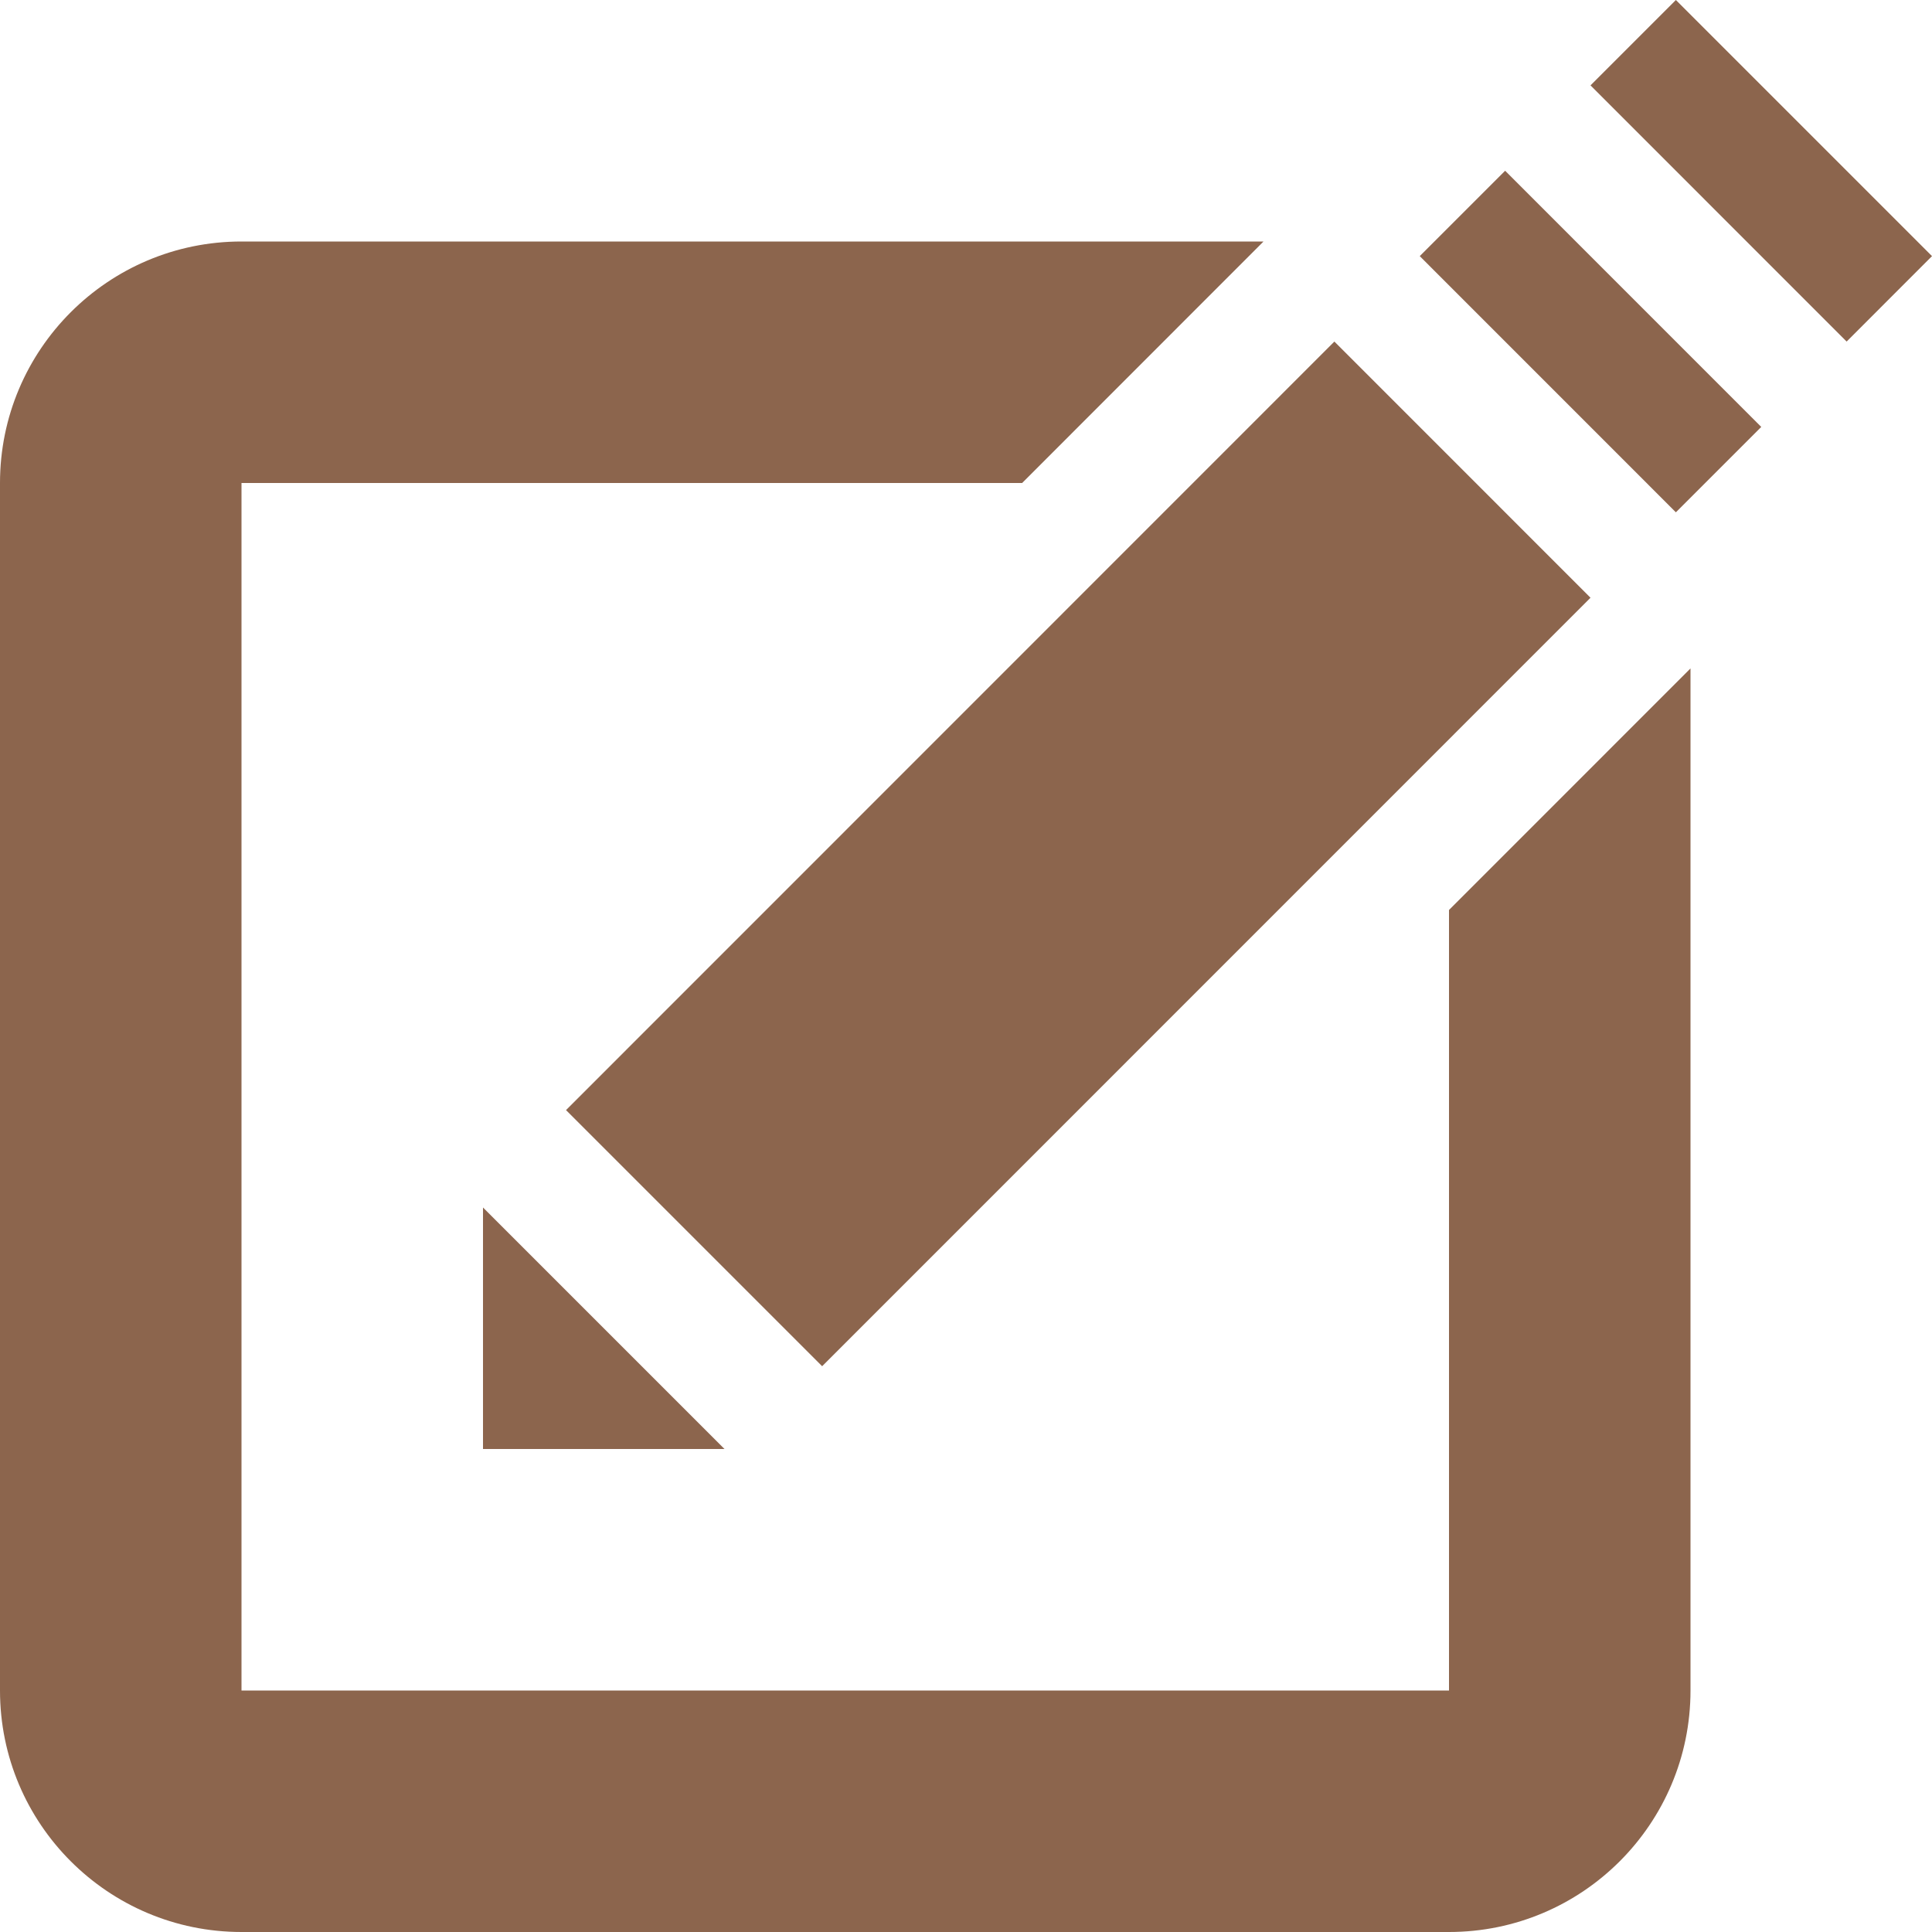 <?xml version="1.0"?>
<svg xmlns="http://www.w3.org/2000/svg" xmlns:xlink="http://www.w3.org/1999/xlink" version="1.1" id="Capa_1" x="0px" y="0px" width="512px" height="512px" viewBox="0 0 512 512" style="enable-background:new 0 0 512 512;" xml:space="preserve" class=""><g><g>
	<path d="M448,177.14V448c0,35.344-28.656,64-64,64H64c-35.344,0-64-28.656-64-64V128c0-35.344,28.656-64,64-64h270.844l-63.969,64   H64v320h320V241.156L448,177.14z M398.875,45.25L376.25,67.875l67.875,67.891l22.625-22.625L398.875,45.25z M444.125,0   L421.5,22.625l67.875,67.891L512,67.875L444.125,0z M150,294.188l67.875,67.875L421.5,158.406l-67.875-67.891L150,294.188z    M128,384h64l-64-64V384z" data-original="#000000" class="active-path" data-old_color="#8c654d" fill="#8c654d"/>
</g></g> </svg>
